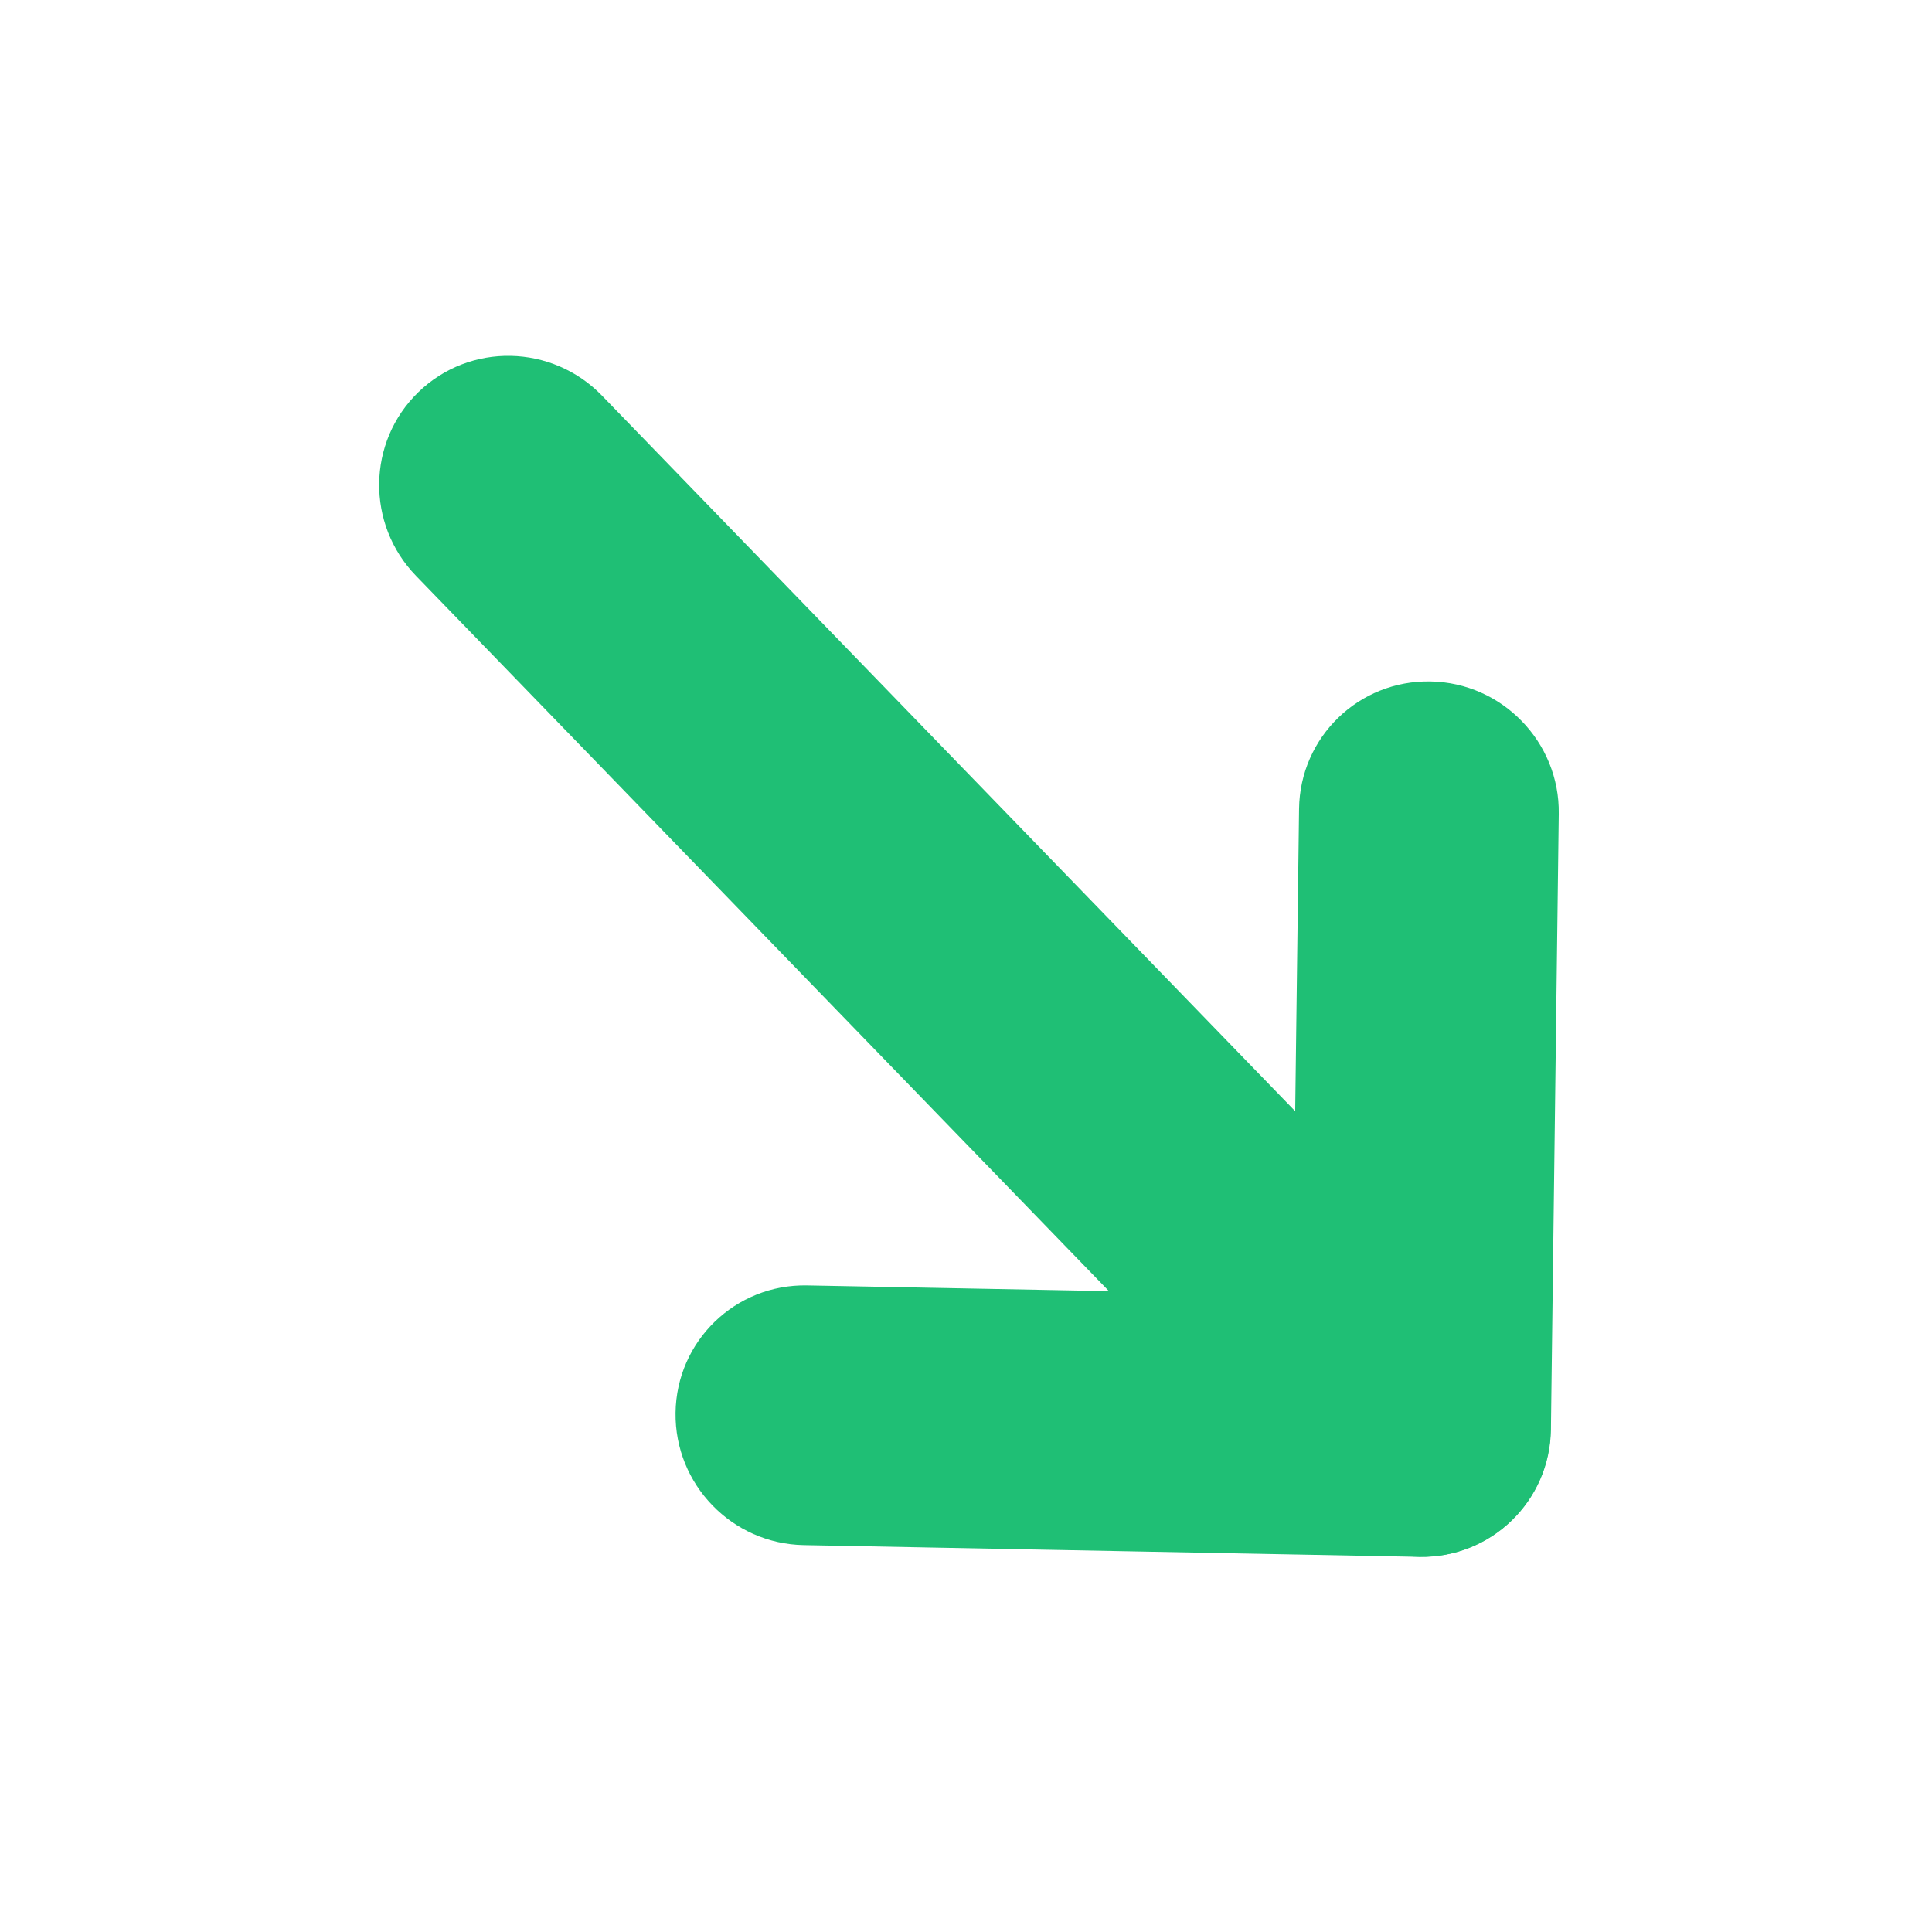 <?xml version="1.0" encoding="UTF-8"?> <svg xmlns="http://www.w3.org/2000/svg" width="36" height="36" viewBox="0 0 36 36" fill="none"> <path d="M28.206 24.909L11.218 7.373C10.285 6.41 8.753 6.38 7.796 7.307C6.839 8.234 6.819 9.767 7.752 10.73L24.74 28.267C25.673 29.23 27.206 29.259 28.163 28.332C29.12 27.405 29.139 25.872 28.206 24.909Z" fill="#1FBF75"></path> <path d="M28.358 13.439C27.926 12.993 27.324 12.709 26.656 12.698C25.32 12.672 24.223 13.735 24.206 15.072L24.09 24.124L15.038 23.952C13.702 23.927 12.605 24.989 12.588 26.326C12.571 27.662 13.641 28.766 14.977 28.791L26.448 29.01C27.784 29.035 28.882 27.973 28.899 26.636L29.045 15.164C29.055 14.495 28.79 13.884 28.358 13.439Z" fill="#1FBF75"></path> </svg> 